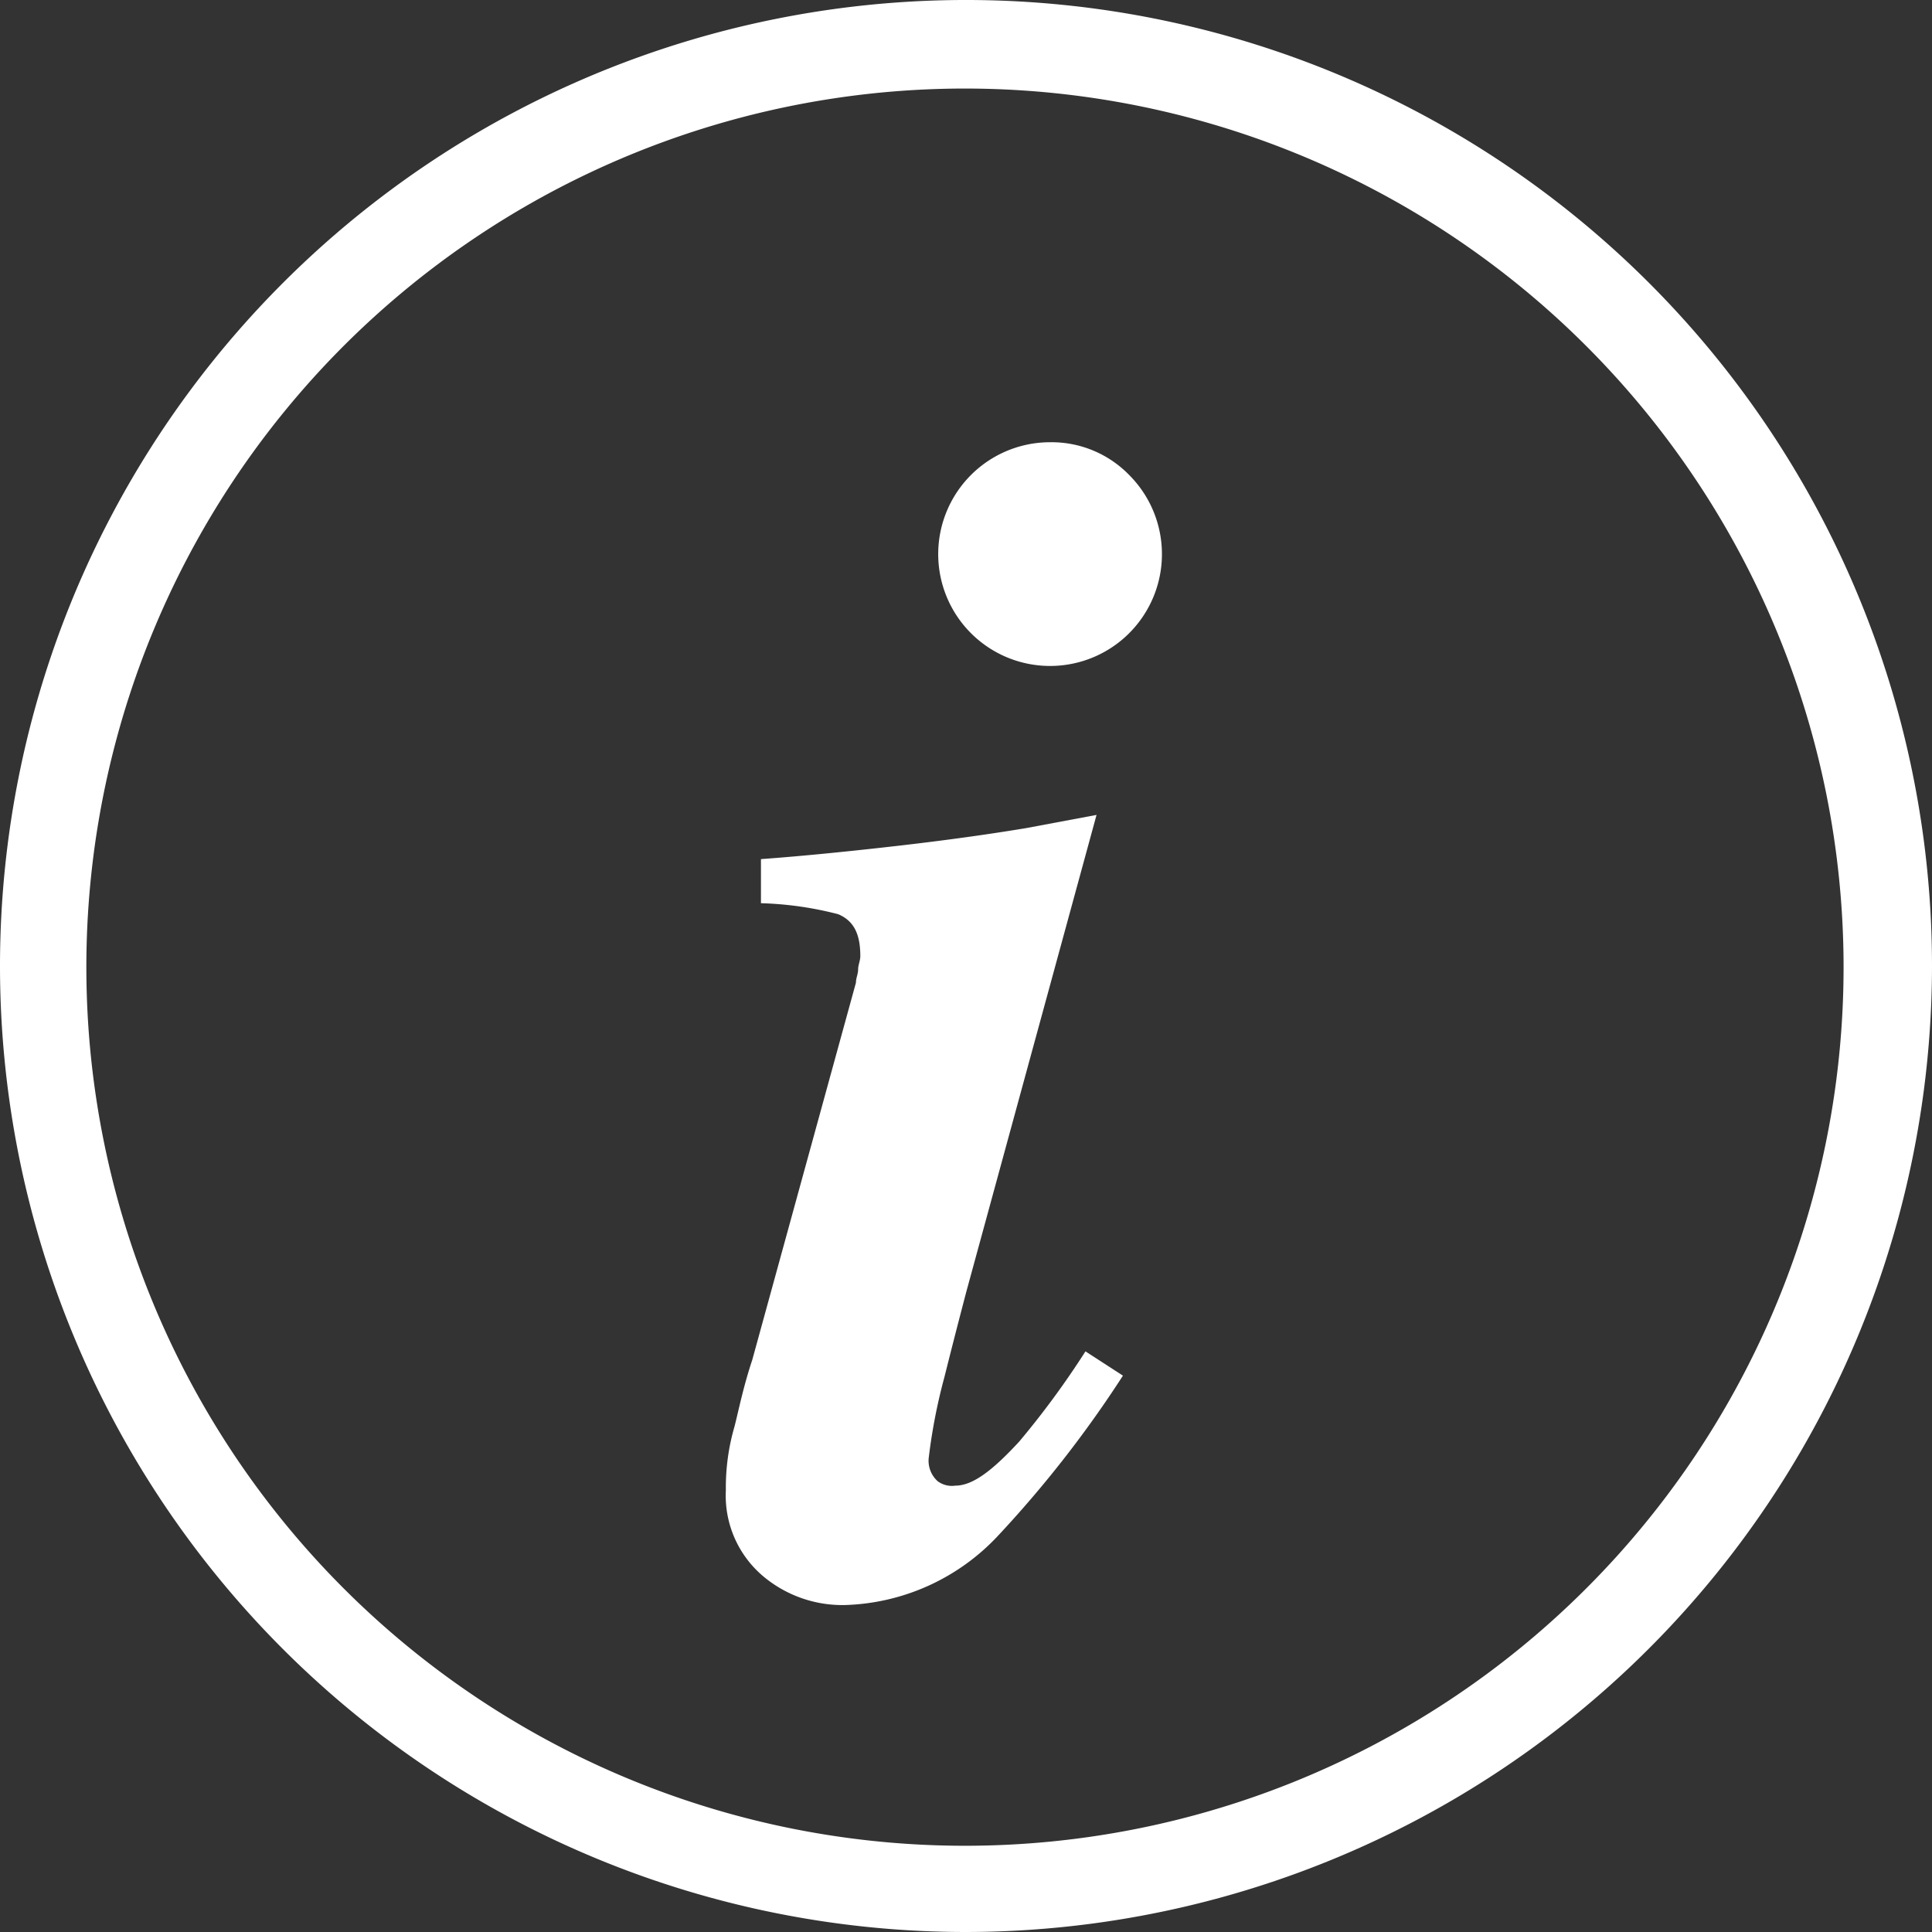 <svg xmlns="http://www.w3.org/2000/svg" width="30" height="30" viewBox="0 0 30 30">
  <rect x="0" y="0" width="30" height="30" fill="#333333" stroke="none"/>
  <g id="Groupe_2003" data-name="Groupe 2003" transform="translate(-74.6 -617)">
    <path id="Tracé_69" data-name="Tracé 69" d="M15,30A15,15,0,1,1,30,15.017,15.017,15.017,0,0,1,15,30ZM15,1.375A13.643,13.643,0,1,0,28.627,15.017,13.646,13.646,0,0,0,15,1.375Z" transform="translate(74.6 617)" fill="#fff"/>
    <path id="Tracé_70" data-name="Tracé 70" d="M33.02,33.078c.069-.274.137-.617.274-1.028l1.61-5.858c0-.069.034-.137.034-.206s.034-.137.034-.206c0-.343-.1-.548-.343-.651a5.333,5.333,0,0,0-1.2-.171v-.685c.48-.034,1.2-.1,2.124-.206s1.576-.206,1.987-.274l1.1-.206-2.021,7.4c-.171.651-.274,1.062-.343,1.336a8.781,8.781,0,0,0-.24,1.233.427.427,0,0,0,.137.377.369.369,0,0,0,.274.069c.274,0,.582-.24.993-.685a13.384,13.384,0,0,0,1.028-1.4l.582.377a17.64,17.64,0,0,1-1.953,2.5,3.386,3.386,0,0,1-2.364,1.062,1.912,1.912,0,0,1-1.267-.445,1.638,1.638,0,0,1-.582-1.336A3.39,3.39,0,0,1,33.02,33.078Zm6.132-14.764a1.737,1.737,0,1,1-1.233-.514,1.682,1.682,0,0,1,1.233.514Z" transform="translate(52.987 606.067)" fill="#fff"/>
  </g>
</svg>

